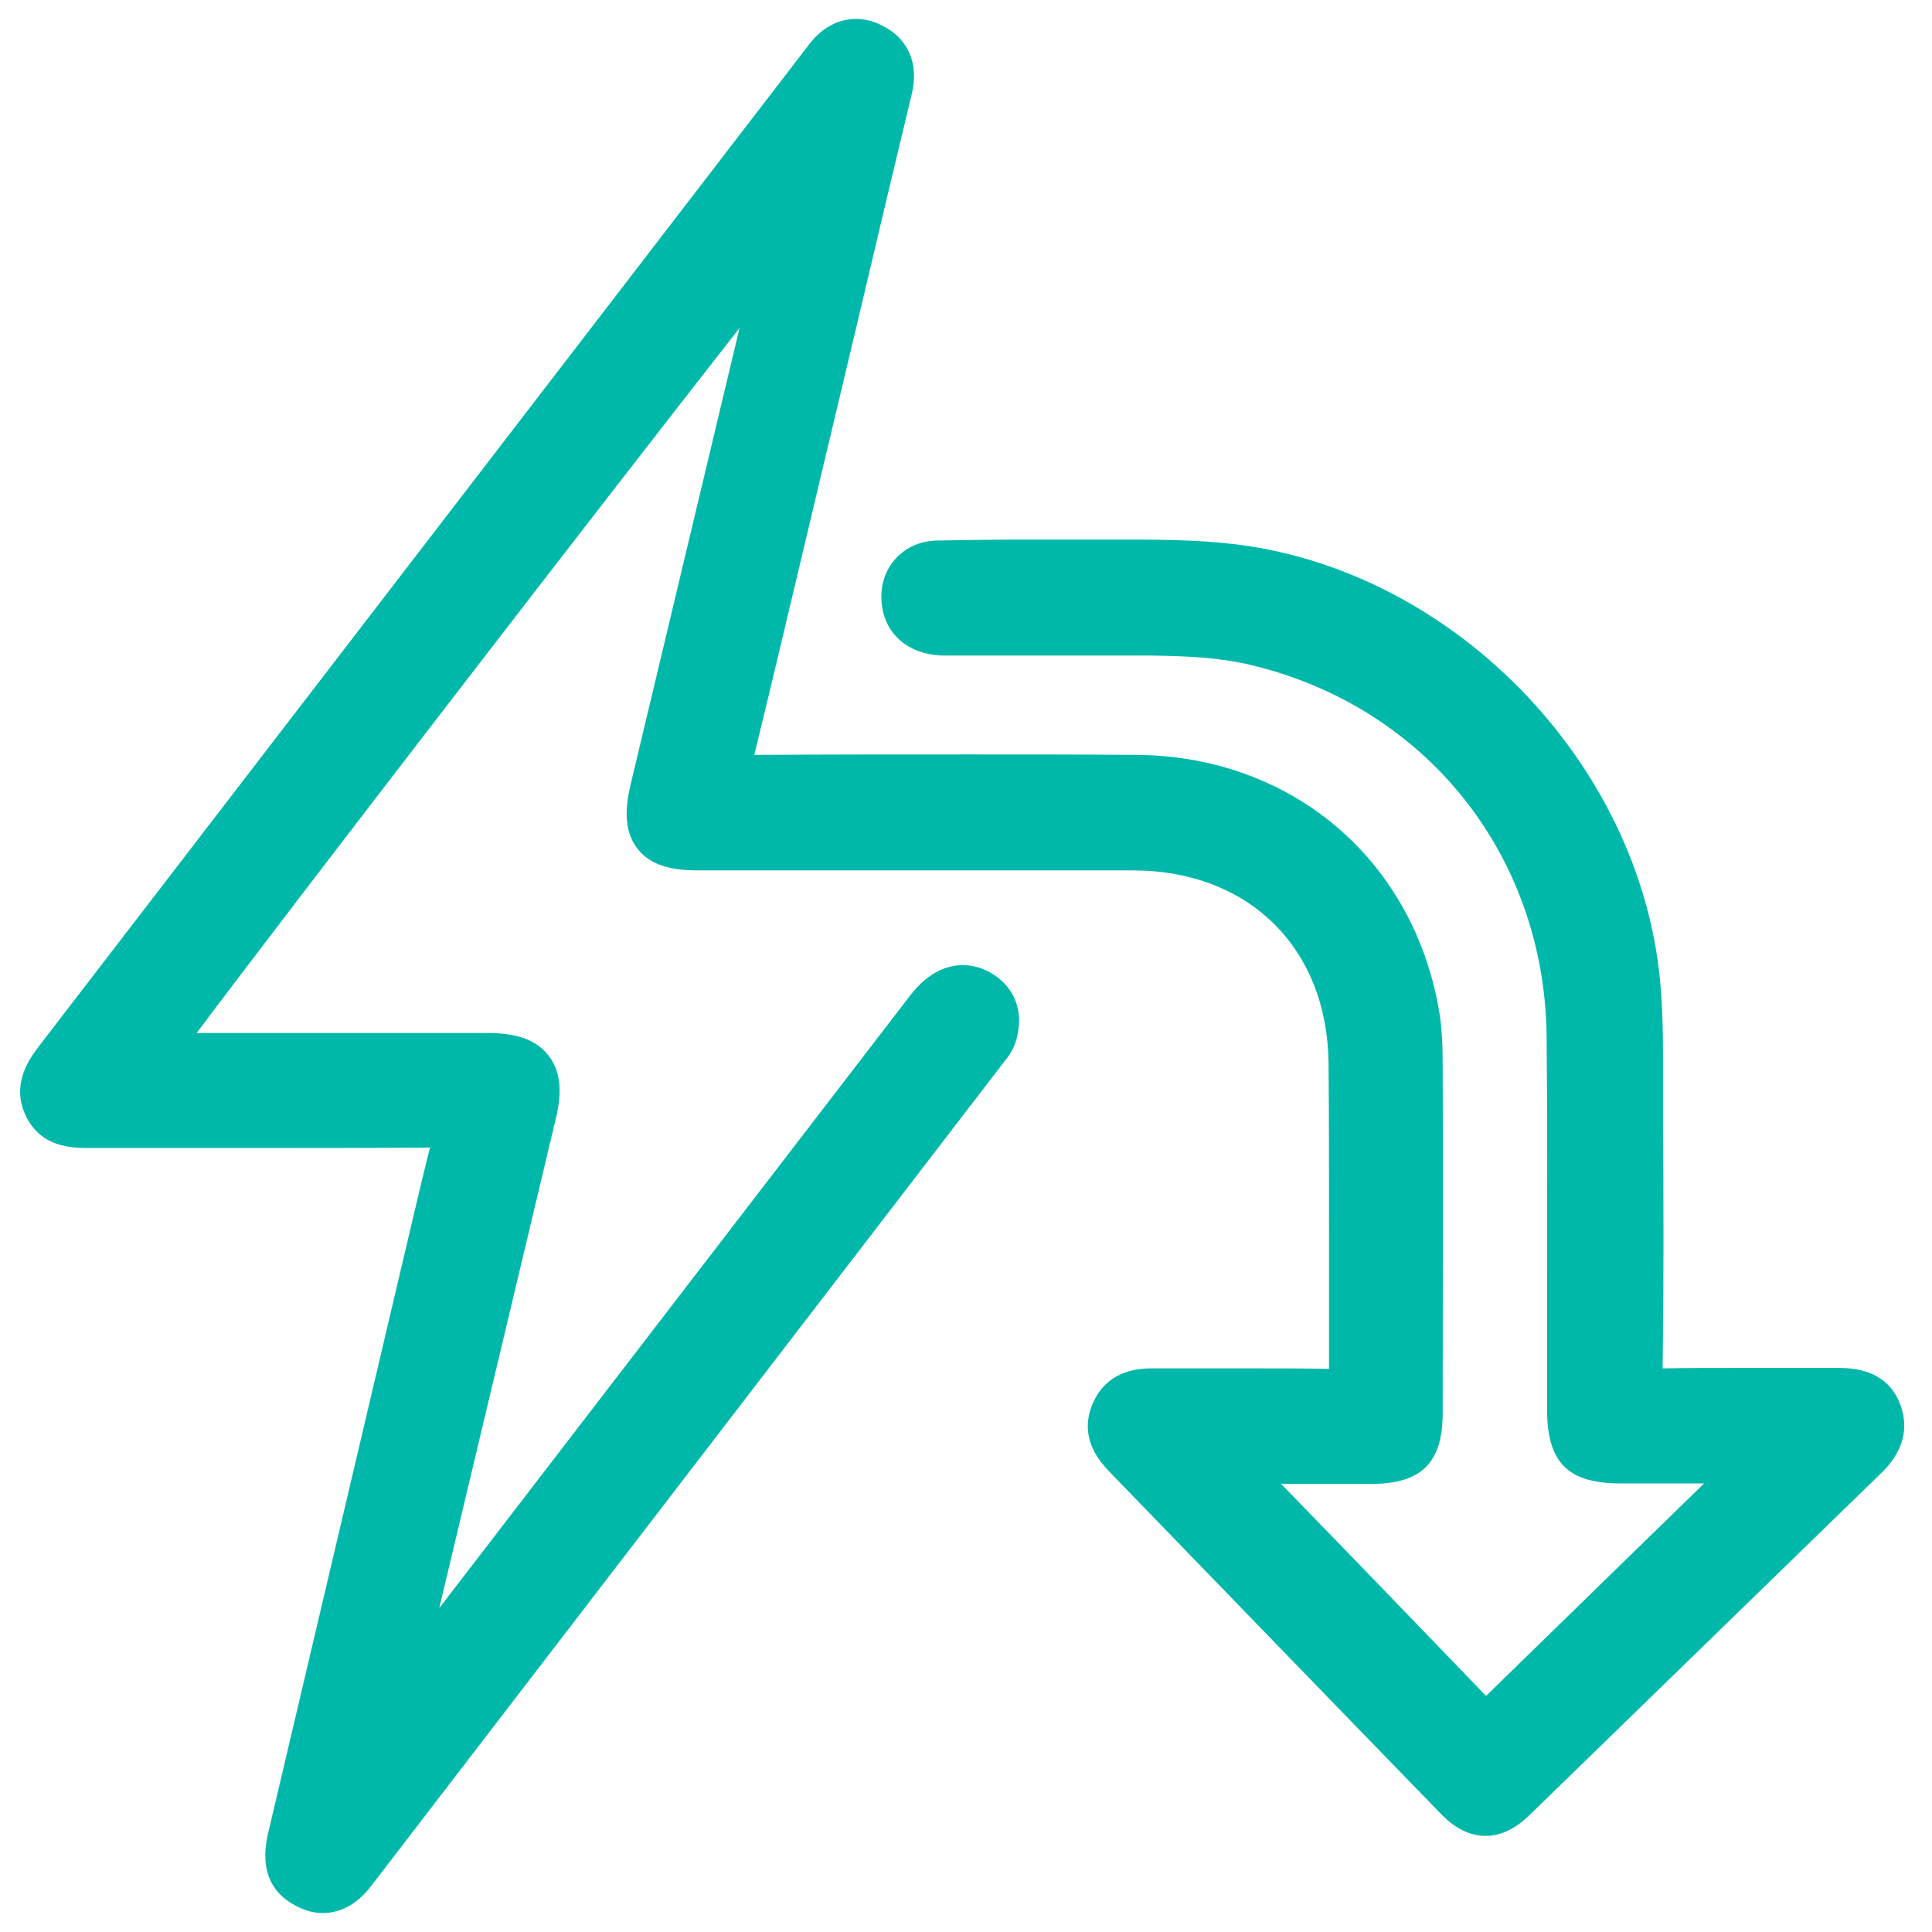 <svg width="51" height="51" viewBox="0 0 51 51" fill="none" xmlns="http://www.w3.org/2000/svg">
<path d="M8.522 50.5C8.29 50.5 8.058 50.439 7.827 50.317C6.741 49.768 7.01 48.671 7.095 48.317L10.863 32.317C11.022 31.646 11.18 30.963 11.351 30.293C9.68 30.305 8.022 30.305 6.351 30.305H2.363C1.9 30.305 1.095 30.293 0.692 29.476C0.266 28.61 0.79 27.927 1.071 27.561L21.388 1.134C21.705 0.732 22.131 0.5 22.595 0.5C22.814 0.5 23.034 0.549 23.253 0.659C23.961 0.988 24.266 1.671 24.07 2.476C23.607 4.402 23.144 6.341 22.692 8.268L21.595 12.878C21.034 15.232 20.485 17.573 19.912 19.927C21.814 19.915 23.705 19.915 25.607 19.915C27.058 19.915 28.509 19.915 29.961 19.927C34.034 19.939 37.253 22.622 37.973 26.598C38.071 27.122 38.083 27.659 38.083 28.159C38.095 31.207 38.083 34.256 38.083 37.305C38.083 38.61 37.522 39.171 36.205 39.171H33.814L33.924 39.281C35.741 41.146 37.485 42.963 39.229 44.768C40.9 43.134 44.985 39.158 44.985 39.158C44.802 39.158 42.766 39.158 42.766 39.158C41.4 39.158 40.851 38.61 40.839 37.256V34.085C40.839 31.854 40.851 29.622 40.827 27.39C40.79 22.549 37.595 18.585 32.888 17.524C32.107 17.354 31.314 17.317 30.363 17.305H24.997C24.9 17.305 24.802 17.305 24.717 17.293C23.851 17.207 23.29 16.622 23.266 15.805C23.253 15.378 23.4 15 23.668 14.72C23.949 14.427 24.327 14.268 24.778 14.268C25.509 14.256 26.241 14.244 26.973 14.244H29.827C30.827 14.244 31.9 14.256 32.961 14.415C38.436 15.256 43.071 20.012 43.778 25.5C43.912 26.537 43.9 27.573 43.9 28.573V29.402C43.912 31.634 43.924 33.878 43.888 36.11C43.888 36.11 43.888 36.11 43.888 36.122C44.546 36.11 45.168 36.11 45.79 36.11H48.546C49.375 36.11 49.912 36.427 50.156 37.061C50.327 37.5 50.388 38.171 49.68 38.866L40.388 47.902C39.997 48.281 39.619 48.463 39.217 48.463C38.802 48.463 38.4 48.268 38.01 47.854C35.827 45.61 29.29 38.854 29.29 38.854C29.083 38.634 28.436 37.976 28.851 37.037C29.253 36.122 30.144 36.122 30.436 36.122H33.168C33.802 36.122 34.436 36.122 35.083 36.134C35.083 34.866 35.083 33.695 35.083 32.512C35.083 31.024 35.083 29.549 35.071 28.061C35.034 25.024 32.973 22.988 29.924 22.976H18.436C17.9 22.976 17.217 22.915 16.827 22.402C16.424 21.89 16.534 21.195 16.644 20.72L19.522 8.659C15.985 13.171 7.619 24.024 5.192 27.268H12.814C13.375 27.268 14.058 27.329 14.473 27.854C14.888 28.378 14.79 29.061 14.656 29.598L11.595 42.451L24.034 26.268C24.534 25.622 25.058 25.476 25.412 25.476C25.656 25.476 25.888 25.537 26.119 25.659C26.778 26.024 27.046 26.695 26.827 27.451C26.753 27.72 26.595 27.927 26.473 28.073L9.839 49.732C9.692 49.927 9.253 50.5 8.522 50.5Z" fill="#00B8AA"/>
<path d="M32.383 38.549C34.651 40.89 36.809 43.122 38.956 45.366C39.163 45.585 39.273 45.573 39.48 45.378C41.773 43.134 44.078 40.903 46.37 38.671C46.261 38.464 46.078 38.561 45.931 38.561C44.883 38.549 43.822 38.561 42.773 38.561C41.748 38.561 41.456 38.268 41.456 37.268C41.456 33.976 41.468 30.683 41.444 27.402C41.407 22.268 38.017 18.073 33.029 16.951C32.151 16.756 31.261 16.72 30.37 16.72C28.663 16.72 26.968 16.72 25.261 16.72C25.102 16.72 24.931 16.732 24.773 16.707C24.224 16.659 23.883 16.317 23.883 15.817C23.87 15.293 24.212 14.915 24.797 14.902C26.114 14.878 27.431 14.878 28.748 14.89C30.127 14.902 31.505 14.854 32.87 15.049C38.066 15.829 42.492 20.354 43.151 25.585C43.309 26.866 43.261 28.134 43.273 29.415C43.285 31.646 43.297 33.878 43.261 36.11C43.248 36.634 43.407 36.744 43.907 36.732C45.444 36.695 46.992 36.732 48.529 36.72C48.992 36.72 49.383 36.817 49.566 37.281C49.748 37.732 49.566 38.098 49.224 38.427C46.127 41.439 43.029 44.451 39.931 47.464C39.383 47.988 38.944 47.976 38.407 47.427C35.492 44.427 32.59 41.427 29.688 38.427C29.37 38.098 29.163 37.756 29.37 37.281C29.578 36.817 29.956 36.72 30.419 36.72C31.98 36.732 33.541 36.707 35.102 36.732C35.505 36.732 35.663 36.646 35.663 36.207C35.639 33.488 35.675 30.768 35.651 28.049C35.614 24.695 33.248 22.378 29.895 22.366C26.066 22.354 22.236 22.366 18.407 22.366C17.248 22.366 16.944 21.976 17.2 20.866C18.334 16.098 19.468 11.354 20.602 6.598C20.627 6.488 20.639 6.366 20.663 6.22C20.273 6.549 4.395 27.134 3.98 27.829C4.212 27.841 4.431 27.854 4.639 27.854C7.358 27.854 10.066 27.854 12.785 27.854C13.98 27.854 14.309 28.268 14.029 29.439C12.822 34.561 11.602 39.683 10.395 44.817C10.395 44.829 10.419 44.842 10.456 44.903C11.59 43.439 12.712 41.976 13.822 40.525C17.383 35.89 20.931 31.256 24.492 26.622C24.895 26.098 25.358 25.939 25.797 26.183C26.236 26.427 26.346 26.817 26.224 27.281C26.188 27.427 26.078 27.573 25.98 27.695C20.431 34.915 14.883 42.134 9.346 49.366C9.017 49.793 8.639 50.049 8.102 49.781C7.529 49.488 7.553 48.988 7.675 48.464C8.858 43.439 10.041 38.403 11.236 33.378C11.48 32.329 11.712 31.281 11.98 30.244C12.09 29.817 12.005 29.683 11.541 29.683C8.48 29.695 5.419 29.695 2.358 29.695C1.895 29.695 1.444 29.683 1.212 29.195C0.956 28.695 1.224 28.317 1.529 27.927C8.163 19.317 14.797 10.695 21.419 2.085C21.566 1.89 21.712 1.695 21.87 1.512C22.175 1.122 22.578 1.012 23.005 1.207C23.456 1.415 23.614 1.805 23.492 2.329C22.846 5.024 22.2 7.732 21.566 10.427C20.809 13.622 20.053 16.817 19.273 20C19.163 20.463 19.248 20.537 19.688 20.537C23.114 20.524 26.541 20.524 29.968 20.524C33.736 20.537 36.724 23.012 37.383 26.695C37.468 27.171 37.48 27.671 37.48 28.146C37.492 31.195 37.492 34.244 37.48 37.281C37.48 38.268 37.2 38.537 36.212 38.537C34.98 38.549 33.748 38.549 32.383 38.549Z" fill="#00B8AA"/>
</svg>
